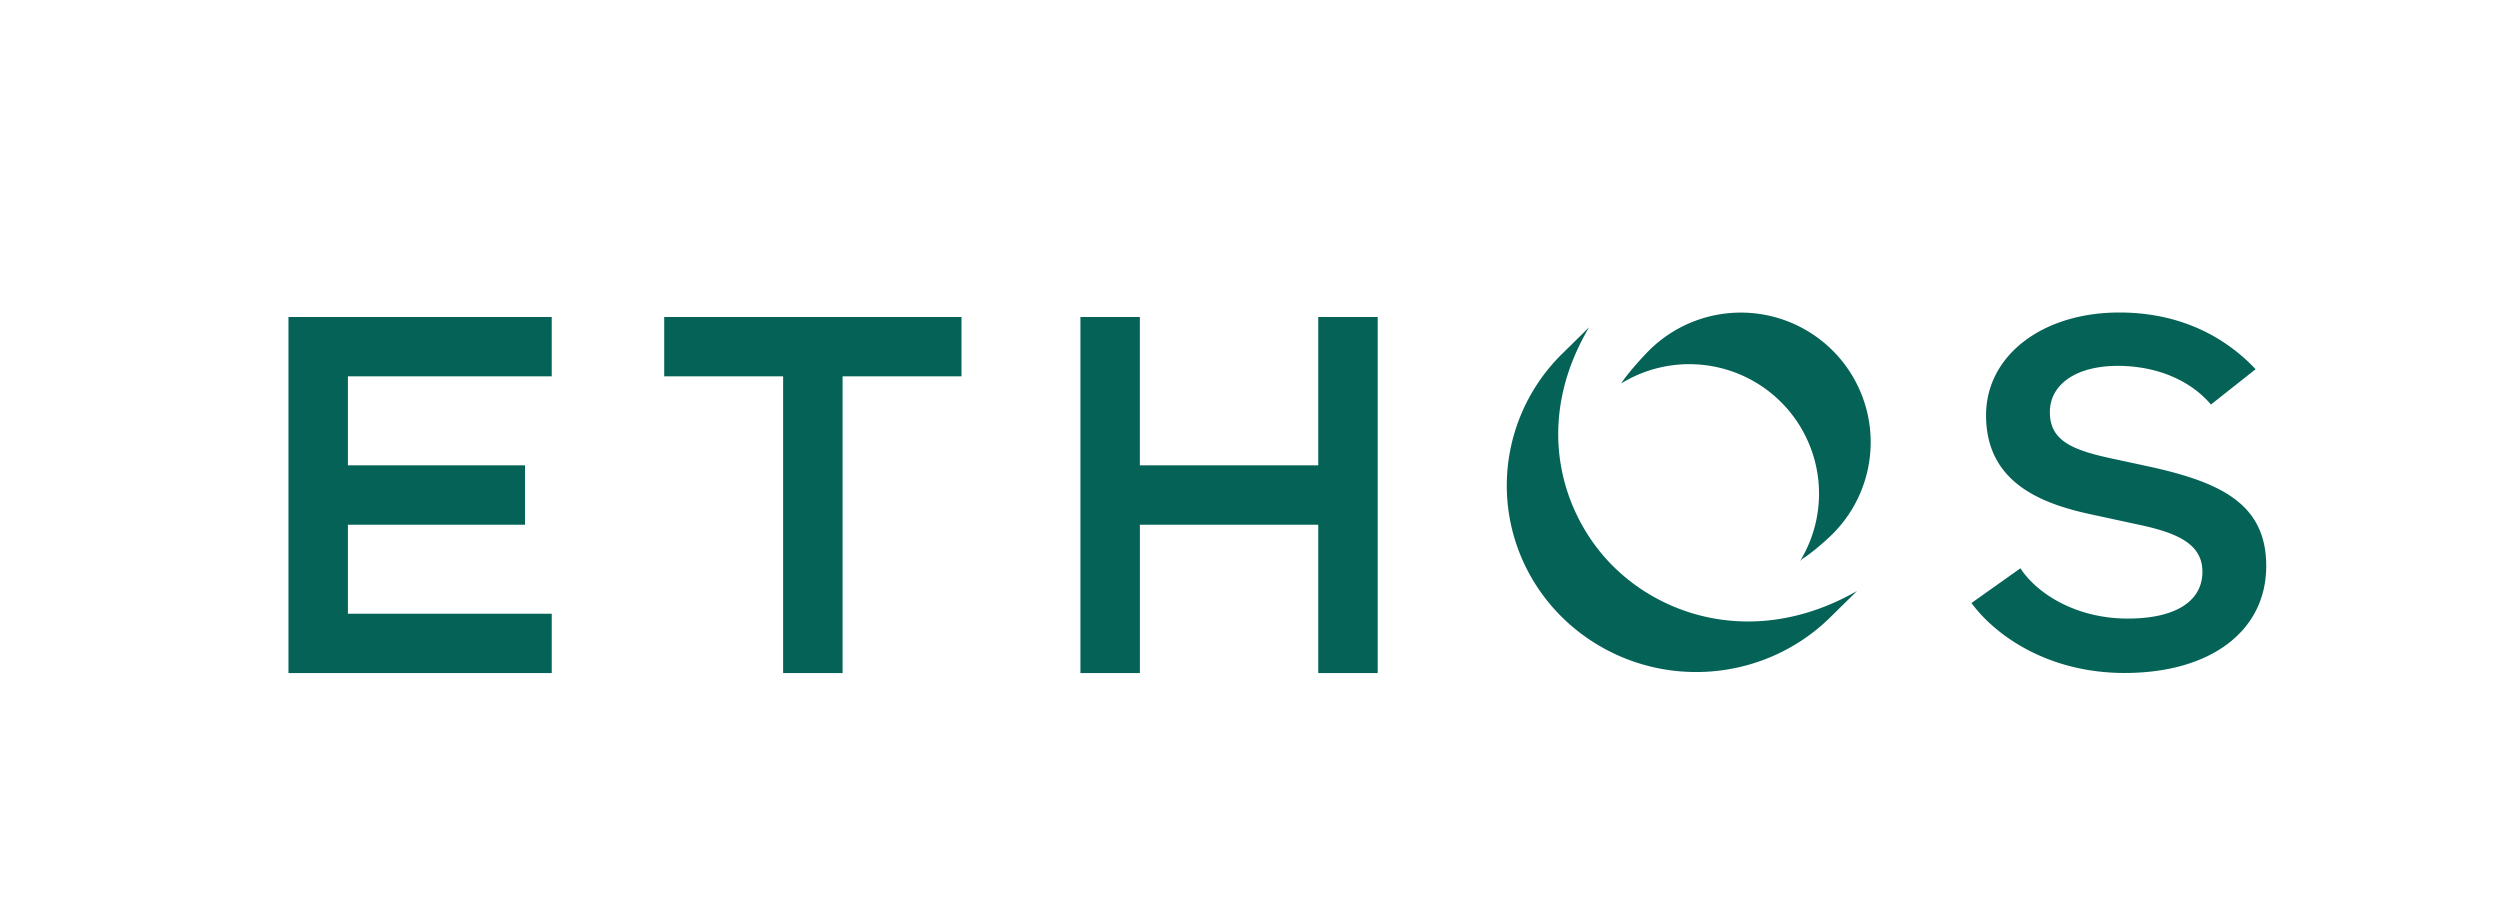<svg width="152" height="56" fill="none" xmlns="http://www.w3.org/2000/svg"><path d="M40.384 19.273v3.608h7.23v18.042h3.615V22.881h7.23v-3.608H40.384Zm-22.845 0v21.65h16.006v-3.609H21.153v-5.412H31.92v-3.608H21.153v-5.413h12.392v-3.608H17.539Zm62.61 0v9.021H69.303v-9.02H65.69v21.65h3.615v-9.022h10.844v9.021h3.615v-21.65h-3.615Zm31.276 2.042a7.897 7.897 0 0 0-5.584-2.309 7.91 7.91 0 0 0-5.584 2.309c-.446.445-1.374 1.487-1.691 2a7.9 7.9 0 0 1 9.704 1.116 7.862 7.862 0 0 1 1.175 9.68l.122-.122c.529-.32 1.401-1.07 1.858-1.526a7.89 7.89 0 0 0 2.313-5.574 7.868 7.868 0 0 0-2.313-5.574Z" fill="#056257"/><path d="M98.113 34.46c-3.093-3.044-4.986-8.642-1.497-14.561l-1.631 1.606a11.249 11.249 0 0 0-3.373 8.017c0 3.007 1.213 5.89 3.373 8.017a11.611 11.611 0 0 0 8.145 3.32c3.054 0 5.984-1.194 8.144-3.32l1.631-1.606c-5.726 3.277-11.424 1.843-14.792-1.473Zm31.061 6.457c5.232 0 8.613-2.552 8.613-6.502 0-3.704-2.644-5.043-6.912-6.002l-2.614-.565c-2.353-.512-3.629-1.107-3.629-2.785 0-1.712 1.62-2.818 4.127-2.818 2.34 0 4.399.856 5.667 2.351l2.715-2.148c-1.494-1.59-4.13-3.448-8.286-3.448-4.695 0-8.103 2.629-8.103 6.25 0 4.135 3.437 5.396 6.433 6.034l2.901.628c2.293.49 3.821 1.163 3.821 2.848 0 1.811-1.656 2.849-4.541 2.849-3.148 0-5.527-1.522-6.524-3.057l-2.979 2.112c1.534 2.07 4.766 4.253 9.311 4.253" fill="#056257"/></svg>